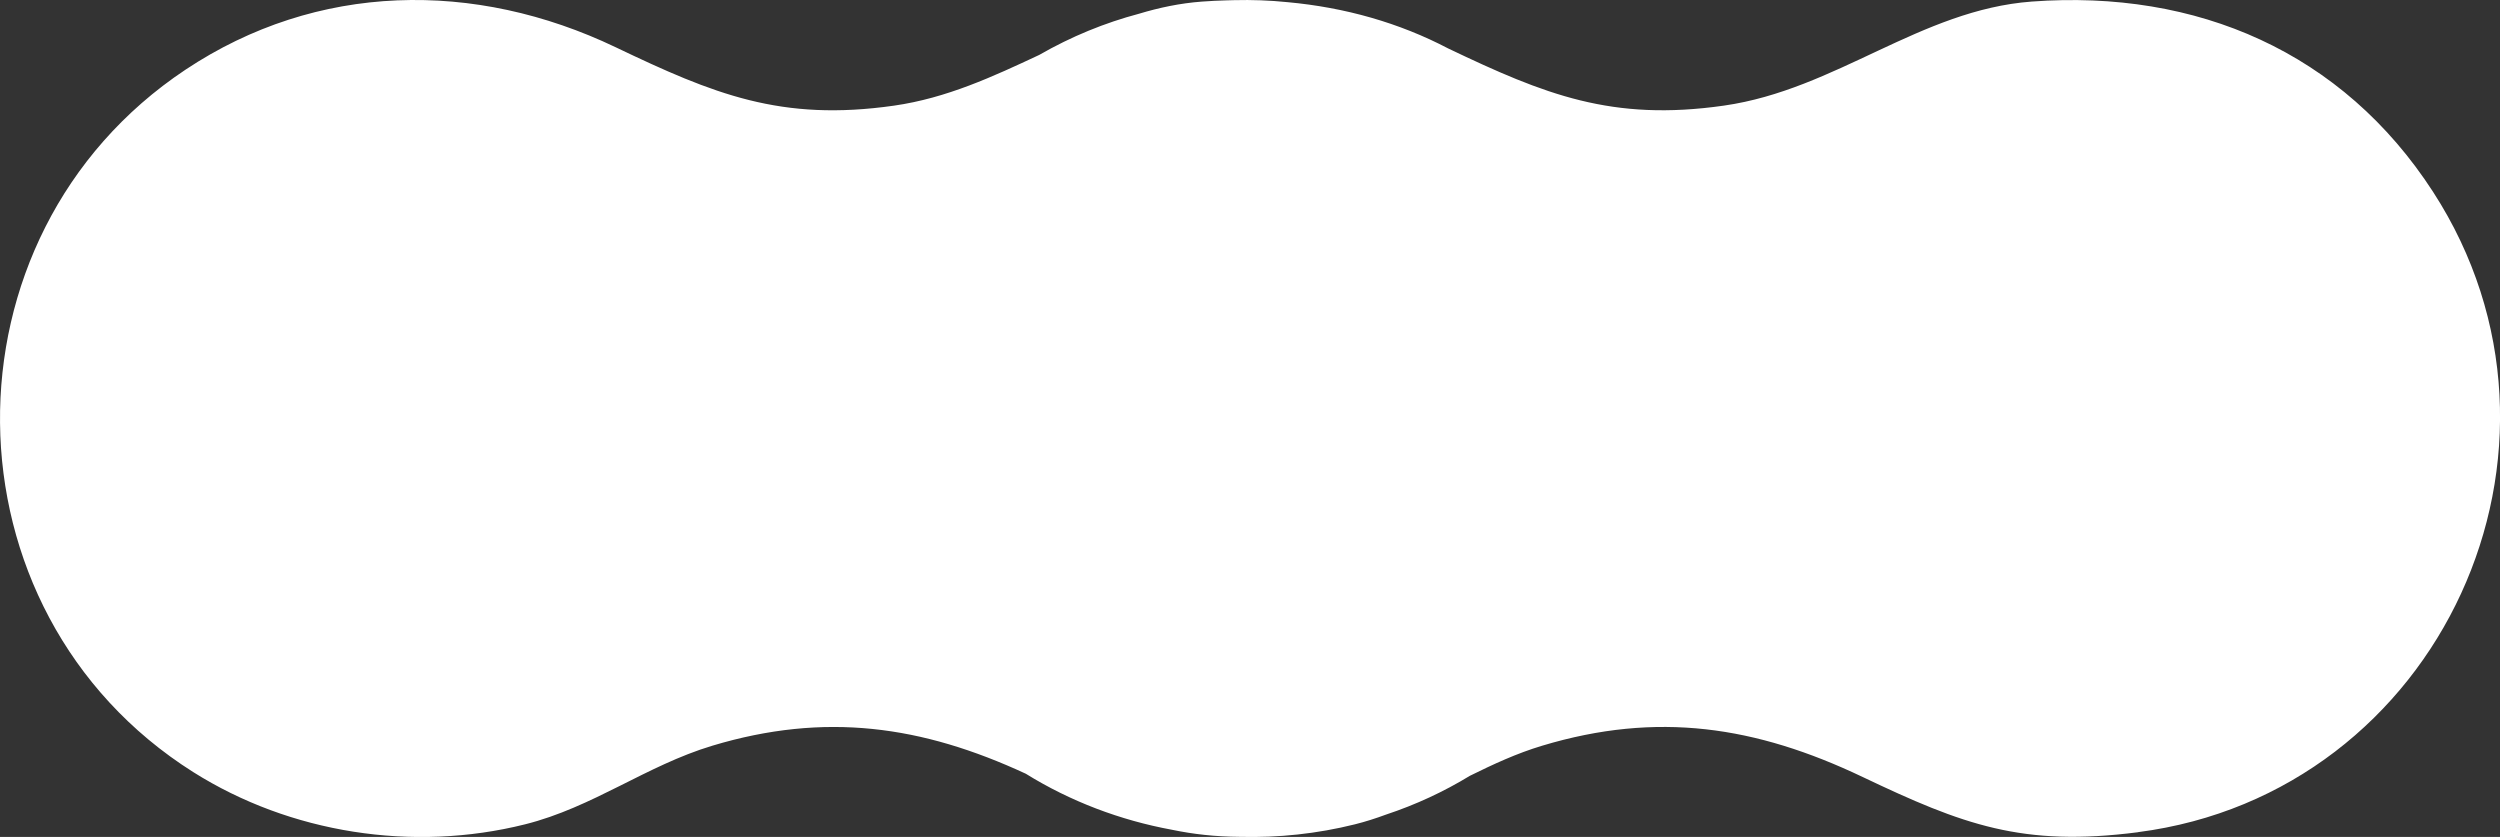 <?xml version="1.0" encoding="UTF-8"?>
<svg id="_레이어_2" data-name="레이어 2" xmlns="http://www.w3.org/2000/svg" viewBox="0 0 657.65 220.17">
  <rect x="0" y="0" width="657.65" height="220.17" fill="#333333" stroke="none"/>
  <defs>
    <style>
      .cls-1 {
        fill: #fff;
        fill-rule: evenodd;
      }
    </style>
  </defs>
  <g id="_레이어_1-2" data-name="레이어 1">
    <path class="cls-1" d="M562.39,218.93c-30.41,3.92-46.02-1.97-72.41-14.54-28.06-13.37-54.01-17.35-84.31-8.22-6.69,2.01-12.88,4.89-19,7.91-6.82,4.16-14.2,7.6-22.08,10.21-2.65.98-5.37,1.86-8.18,2.56-9.92,2.48-20.14,3.56-30.32,3.29-6.38-.05-12.17-.69-17.78-1.86-13.61-2.5-26.73-7.46-38.46-14.74-27.36-12.68-52.84-16.29-82.48-7.37-17.35,5.22-31.38,16.2-49.26,20.68-29.51,7.39-61.77,2.35-87.3-13.76C-16.18,160.78-17,62.11,48.8,18.33,83.43-4.71,124.92-5.29,161.96,12.43c25.8,12.34,43.47,19.62,73.23,15.36,13.84-1.98,26.07-7.66,38.19-13.34,8.45-4.86,17.26-8.45,26.26-10.84,5.31-1.6,10.78-2.76,16.52-3.19,2.22-.17,4.43-.27,6.62-.33.01,0,.02,0,.04,0,.62-.02,1.25-.04,1.87-.05,4.66-.12,9.35.06,14.02.53,15.15,1.39,29.39,5.44,42.26,12.18,25.42,12.14,43.05,19.26,72.54,15.03,29.48-4.22,51.65-25.19,80.97-27.37,43.43-3.23,81.75,13.27,105.57,50.07,43.6,67.34,1.95,158.17-77.65,168.43Z"/>
  </g>
</svg>